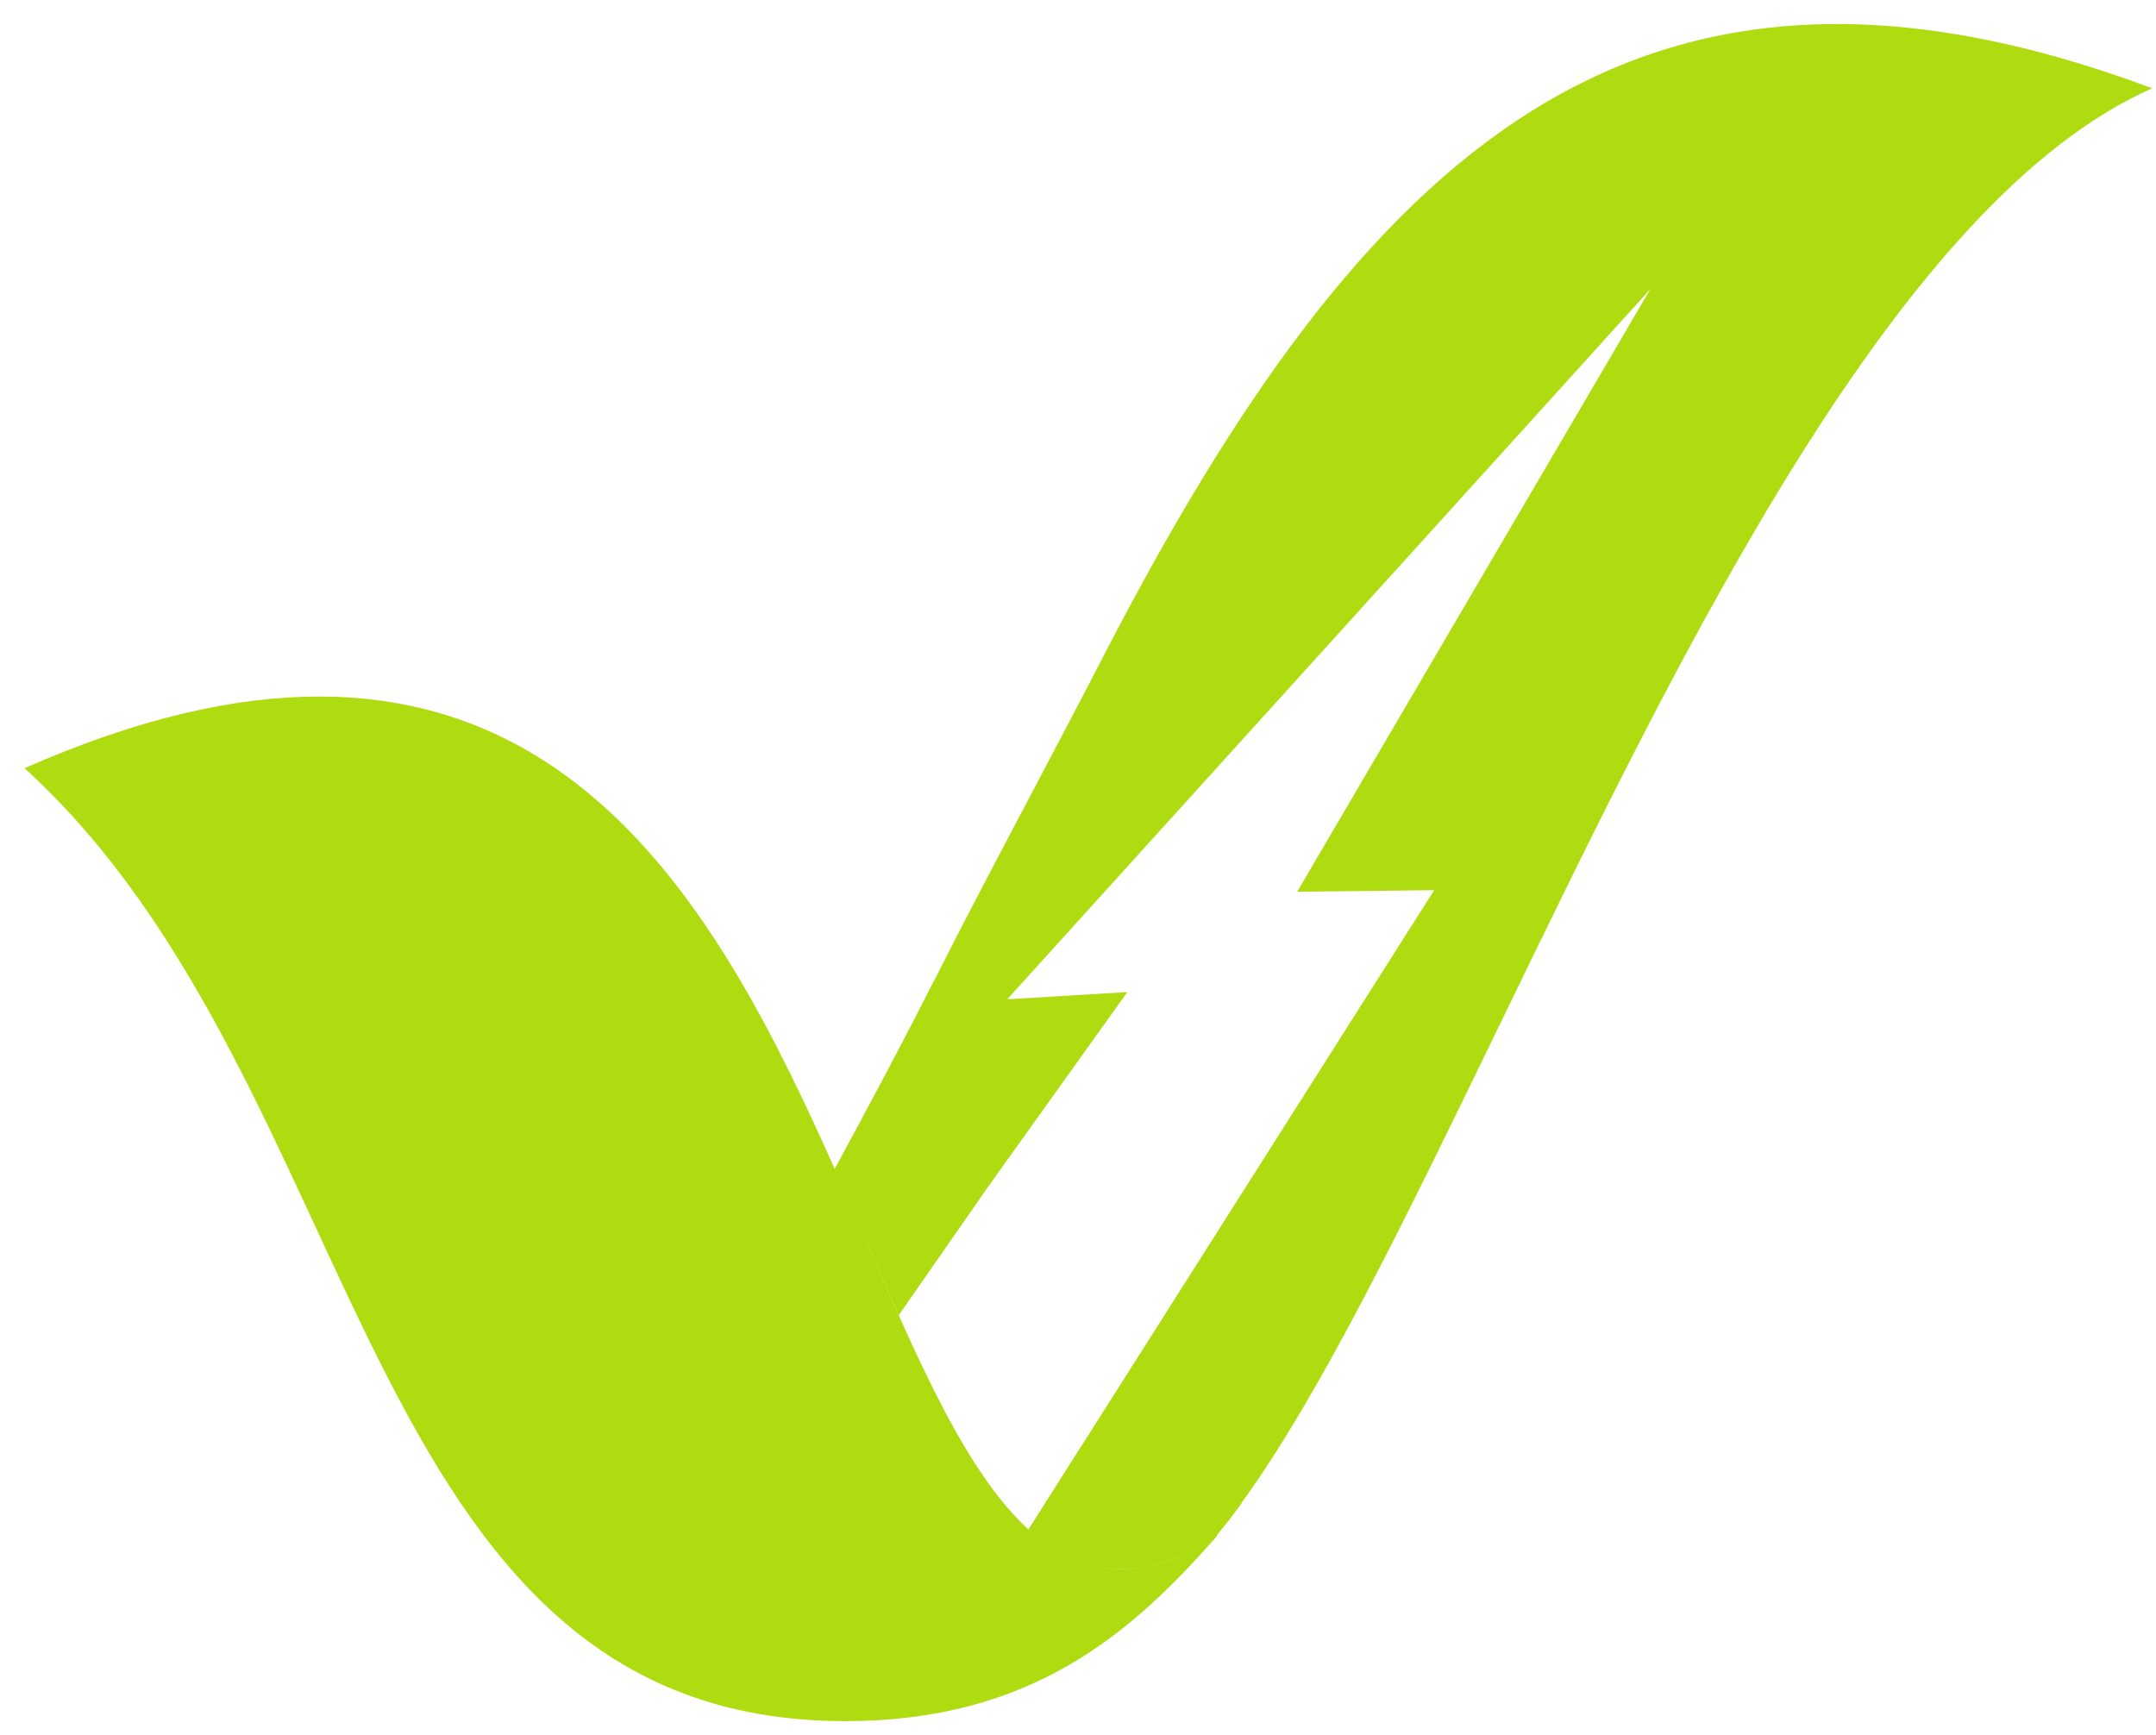 <svg width="41" height="33" viewBox="0 0 41 33" fill="none" xmlns="http://www.w3.org/2000/svg">
<path fill-rule="evenodd" clip-rule="evenodd" d="M23.08 29.285C21.517 31.044 19.63 32.733 16.075 32.733C6.697 32.733 7.09 20.64 0.466 14.61C17.745 6.994 15.05 33.991 23.08 29.285Z" fill="#AFDC10"/>
<path d="M15.944 22.153C15.944 22.155 15.946 22.157 15.946 22.159C15.946 22.155 15.946 22.151 15.946 22.147C15.946 22.149 15.946 22.151 15.944 22.153Z" fill="#AFDC10"/>
<path d="M18.272 27.248C18.268 27.244 18.266 27.24 18.262 27.238C18.266 27.242 18.268 27.246 18.272 27.248Z" fill="#AFDC10"/>
<path d="M23.613 28.584C23.611 28.584 23.611 28.585 23.609 28.585C23.595 28.606 23.581 28.625 23.566 28.645C23.583 28.625 23.597 28.604 23.613 28.584Z" fill="#AFDC10"/>
<path d="M23.432 28.823C23.395 28.871 23.357 28.921 23.322 28.966C23.359 28.921 23.397 28.871 23.432 28.823Z" fill="#AFDC10"/>
<path d="M20.584 27.474L19.56 29.088C20.495 29.951 21.621 30.14 23.08 29.285C23.111 29.25 23.157 29.171 23.188 29.134C23.233 29.078 23.279 29.024 23.324 28.966C23.361 28.921 23.397 28.871 23.434 28.823C23.48 28.765 23.523 28.706 23.569 28.645C23.583 28.627 23.597 28.606 23.612 28.585C22.71 29.31 21.658 29.177 20.584 27.474Z" fill="#AFDC10"/>
<path d="M15.874 22.234C16.284 23.18 16.708 24.13 17.091 24.999L18.699 22.697C18.38 21.543 18.066 20.204 17.759 18.66C17.124 19.92 16.449 21.174 15.874 22.234Z" fill="#AFDC10"/>
<path fill-rule="evenodd" clip-rule="evenodd" d="M40.928 1.679C31.122 -1.984 25.951 2.873 20.992 12.463C20.488 13.439 20.006 14.351 19.544 15.227L19.544 15.227L19.544 15.227C18.916 16.418 18.324 17.54 17.759 18.66C18.064 20.197 18.375 21.531 18.695 22.683C18.377 21.531 18.064 20.197 17.759 18.66C17.124 19.92 16.449 21.174 15.874 22.234C16.284 23.18 16.708 24.144 17.091 25.013L18.699 22.698C18.697 22.693 18.696 22.688 18.695 22.683C18.696 22.688 18.698 22.693 18.699 22.698L21.439 18.867L19.154 19.005L31.385 5.497L24.668 16.959L27.273 16.93L20.582 27.474L20.583 27.476L19.56 29.088C20.495 29.951 21.621 30.14 23.08 29.285C23.096 29.267 23.117 29.236 23.137 29.206C23.155 29.179 23.173 29.152 23.188 29.134L23.233 29.078C23.264 29.042 23.294 29.005 23.324 28.966C23.346 28.939 23.367 28.911 23.389 28.883L23.389 28.883C23.404 28.863 23.419 28.843 23.434 28.823C23.463 28.787 23.491 28.749 23.519 28.711C23.536 28.689 23.552 28.667 23.569 28.645C23.583 28.627 23.597 28.606 23.612 28.585L23.612 28.585C23.282 28.851 22.932 29.001 22.568 29.002C22.93 29 23.279 28.85 23.608 28.585C25.107 26.526 26.742 23.154 28.529 19.468L28.529 19.468C32.032 12.242 36.12 3.807 40.928 1.679Z" fill="#AFDC10"/>
</svg>
